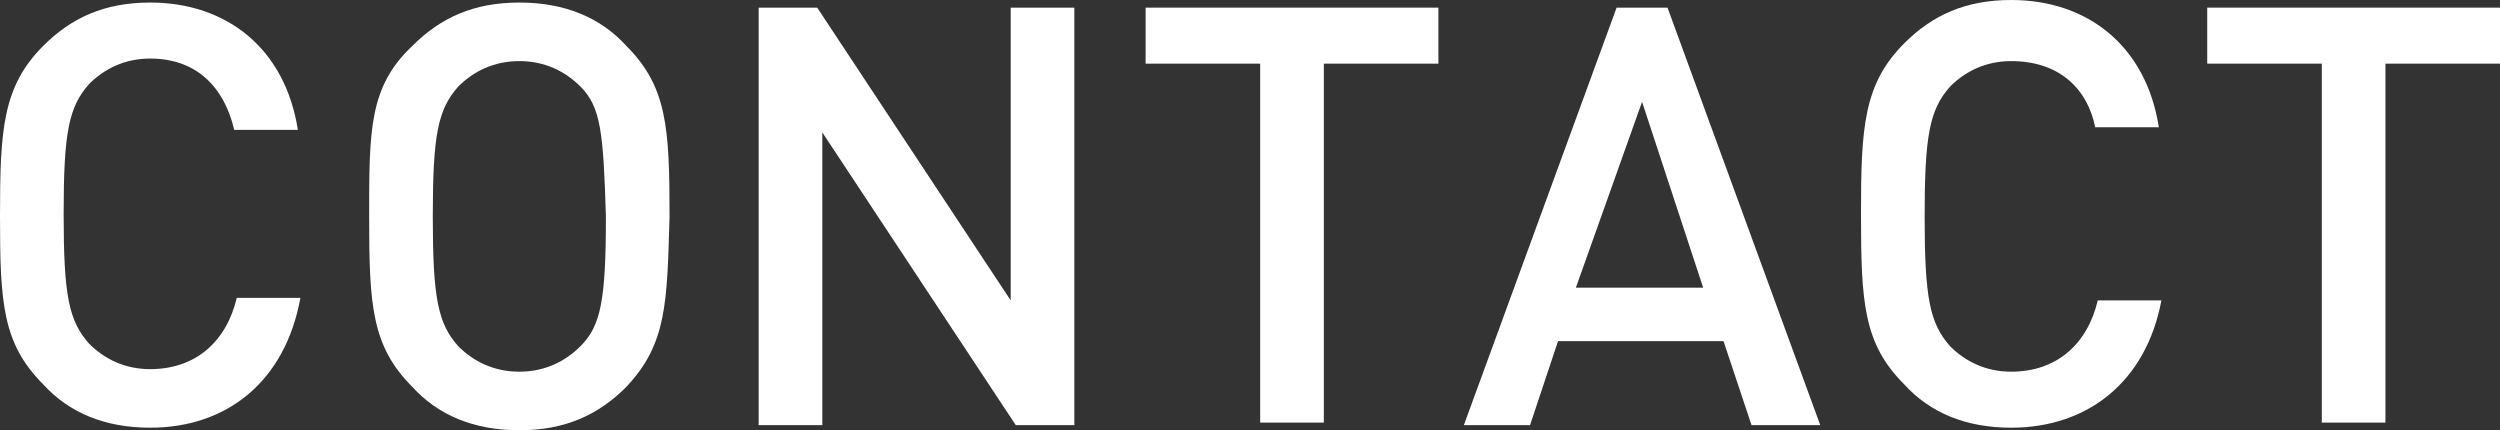 <?xml version="1.0" encoding="utf-8"?>
<!-- Generator: Adobe Illustrator 26.0.2, SVG Export Plug-In . SVG Version: 6.00 Build 0)  -->
<svg version="1.1" id="レイヤー_1" xmlns="http://www.w3.org/2000/svg" xmlns:xlink="http://www.w3.org/1999/xlink" x="0px"
	 y="0px" viewBox="0 0 98.2 16.9" style="enable-background:new 0 0 98.2 16.9;" xml:space="preserve">
<rect x="0" y="0" width="98.2" height="16.9" fill="#333333" stroke="none"/>
<style type="text/css">
	.st0{fill:#FFFFFF;}
</style>
<g>
	<g>
		<g>
			<path class="st0" d="M5.9,16.8c-1.8,0-3.2-0.6-4.2-1.7C0.1,13.5,0,11.9,0,8.5s0.1-5.1,1.7-6.7c1.1-1.1,2.4-1.7,4.2-1.7
				c3,0,5.3,1.8,5.8,5H9.2C8.8,3.4,7.7,2.3,5.9,2.3c-1,0-1.8,0.4-2.4,1c-0.8,0.9-1,1.9-1,5.1c0,3.2,0.2,4.2,1,5.1
				c0.6,0.6,1.4,1,2.4,1c1.8,0,3-1.1,3.4-2.8h2.5C11.2,15,8.9,16.8,5.9,16.8z"/>
			<path class="st0" d="M24.6,15.2c-1.1,1.1-2.4,1.7-4.2,1.7s-3.2-0.6-4.2-1.7c-1.6-1.6-1.7-3.2-1.7-6.7c0-3.4,0-5.1,1.7-6.7
				c1.1-1.1,2.4-1.7,4.2-1.7c1.8,0,3.2,0.6,4.2,1.7c1.6,1.6,1.7,3.2,1.7,6.7C26.2,11.9,26.2,13.5,24.6,15.2z M22.8,3.4
				c-0.6-0.6-1.4-1-2.4-1s-1.8,0.4-2.4,1c-0.8,0.9-1,1.9-1,5.1s0.2,4.2,1,5.1c0.6,0.6,1.4,1,2.4,1s1.8-0.4,2.4-1
				c0.8-0.8,1-1.8,1-5.1C23.7,5.2,23.6,4.2,22.8,3.4z"/>
			<path class="st0" d="M39.9,16.7L32.3,5.2v11.5h-2.5V0.3h2.3l7.6,11.5V0.3h2.5v16.4C42.2,16.7,39.9,16.7,39.9,16.7z"/>
			<path class="st0" d="M52,2.5v14.1h-2.5V2.5H45V0.3h11.5v2.2H52z"/>
			<path class="st0" d="M68.8,16.7l-1.1-3.3h-6.5l-1.1,3.3h-2.6l6-16.4h2l6,16.4H68.8z M64.5,4l-2.6,7.3h5L64.5,4z"/>
			<path class="st0" d="M79,16.8c-1.8,0-3.2-0.6-4.2-1.7c-1.6-1.6-1.7-3.2-1.7-6.7c0-3.4,0.1-5.1,1.7-6.7C75.9,0.6,77.2,0,79,0
				c3,0,5.3,1.8,5.8,5h-2.5C82,3.5,80.9,2.4,79,2.4c-1,0-1.8,0.4-2.4,1c-0.8,0.9-1,1.9-1,5.1s0.2,4.2,1,5.1c0.6,0.6,1.4,1,2.4,1
				c1.8,0,3-1.1,3.4-2.8h2.5C84.3,15,82,16.8,79,16.8z"/>
			<path class="st0" d="M93.7,2.5v14.1h-2.5V2.5h-4.5V0.3h11.5v2.2H93.7z"/>
		</g>
	</g>
</g>
</svg>
